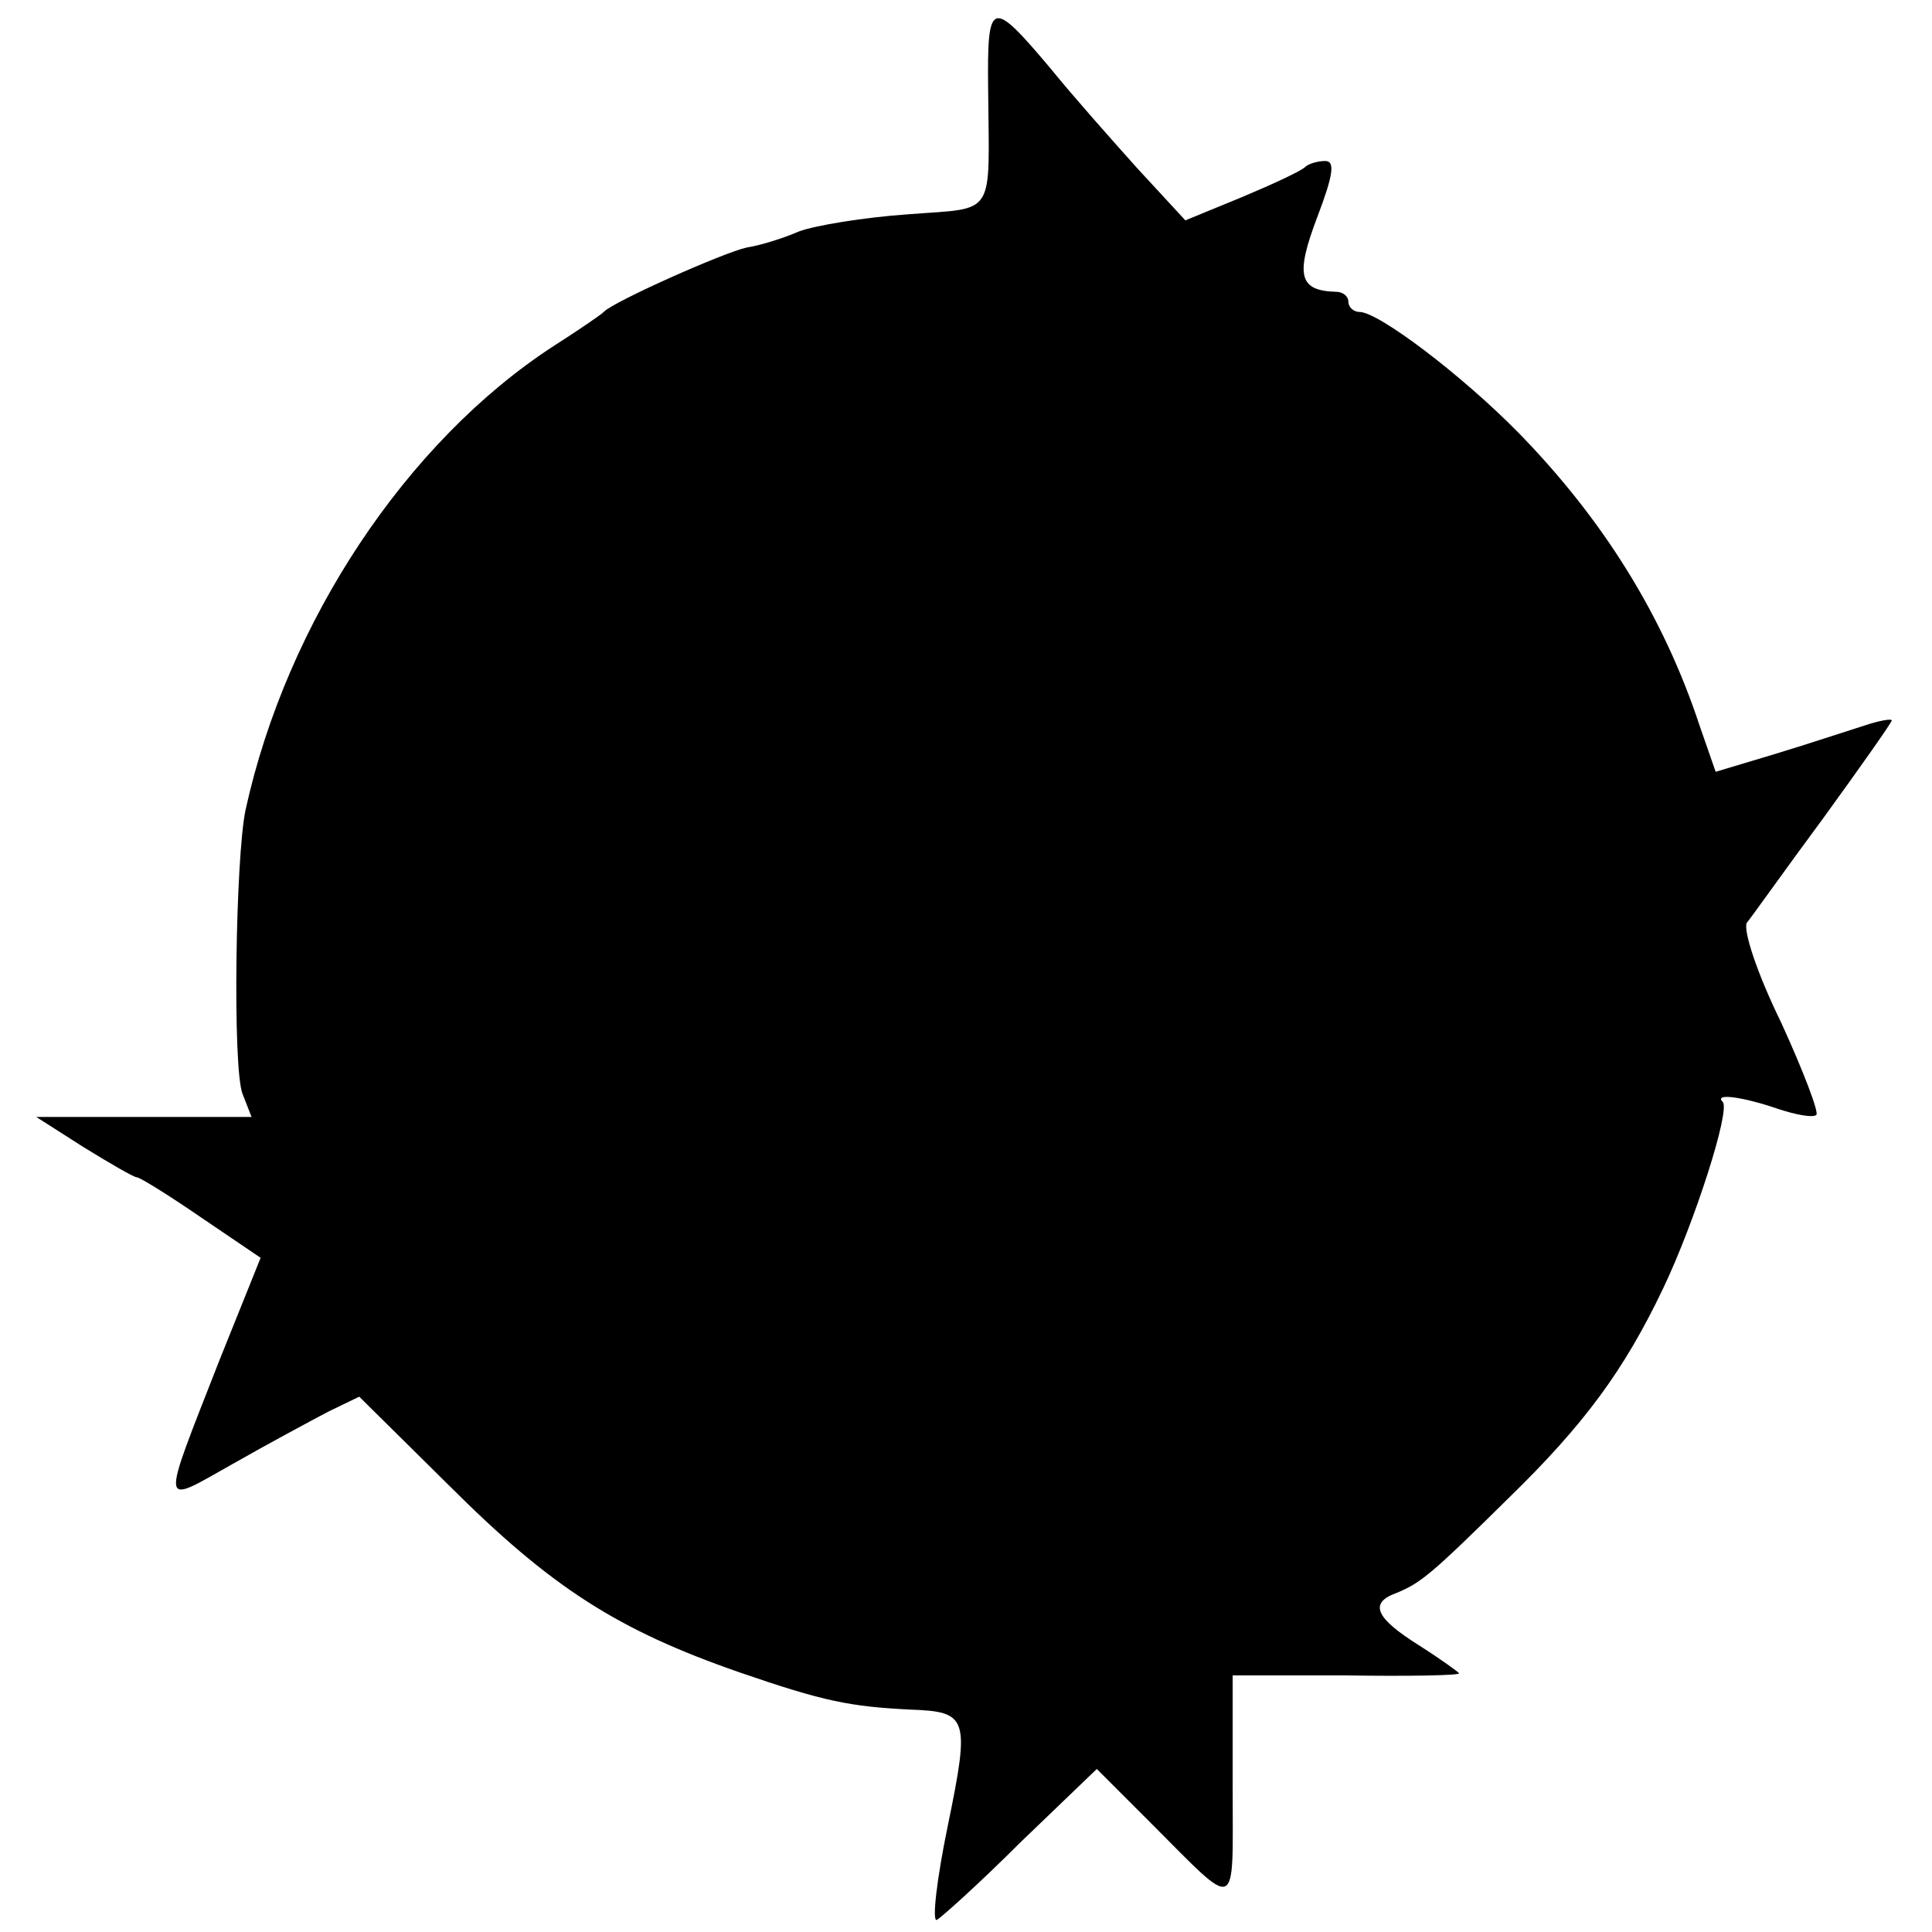 <?xml version="1.0" standalone="no"?>
<!DOCTYPE svg PUBLIC "-//W3C//DTD SVG 20010904//EN"
 "http://www.w3.org/TR/2001/REC-SVG-20010904/DTD/svg10.dtd">
<svg version="1.0" xmlns="http://www.w3.org/2000/svg"
 width="192pt" height="192pt" viewBox="0 0 192 192"
 preserveAspectRatio="xMidYMid meet">
<g transform="translate(0,192) scale(0.1,-0.1)"
fill="#000000" stroke="none">
<path d="M982 1832 c1 -130 9 -118 -80 -125 -43 -3 -92 -11 -108 -17 -16 -7
-39 -14 -52 -16 -23 -5 -133 -54 -142 -64 -3 -3 -25 -18 -50 -34 -146 -95
-265 -274 -306 -461 -10 -48 -13 -256 -3 -282 l9 -23 -107 0 -107 0 47 -30
c26 -16 50 -30 53 -30 3 0 32 -18 64 -40 l59 -40 -41 -102 c-59 -151 -60 -144
13 -103 35 20 78 43 95 52 l31 15 89 -88 c102 -102 168 -144 289 -186 84 -29
110 -34 170 -37 57 -2 59 -8 37 -115 -11 -53 -16 -96 -11 -94 4 2 42 36 83 77
l76 73 53 -53 c89 -89 82 -92 82 34 l0 112 113 0 c61 -1 112 0 112 2 0 1 -18
14 -40 28 -43 27 -50 42 -22 52 24 10 34 18 111 94 75 73 115 127 154 209 31
65 67 177 59 185 -9 9 20 5 55 -7 18 -6 35 -9 38 -6 3 2 -13 44 -35 92 -24 49
-38 92 -34 99 5 6 39 54 76 104 37 51 68 95 68 97 0 2 -12 0 -27 -5 -16 -5
-55 -18 -88 -28 l-60 -18 -16 46 c-36 109 -96 205 -180 291 -56 57 -139 120
-158 120 -6 0 -11 5 -11 10 0 6 -6 10 -12 10 -37 1 -41 16 -19 74 16 42 18 56
8 56 -8 0 -17 -3 -20 -6 -4 -4 -32 -17 -63 -30 l-56 -23 -48 52 c-26 29 -65
73 -86 99 -59 70 -63 69 -62 -20z"/>
</g>
</svg>
